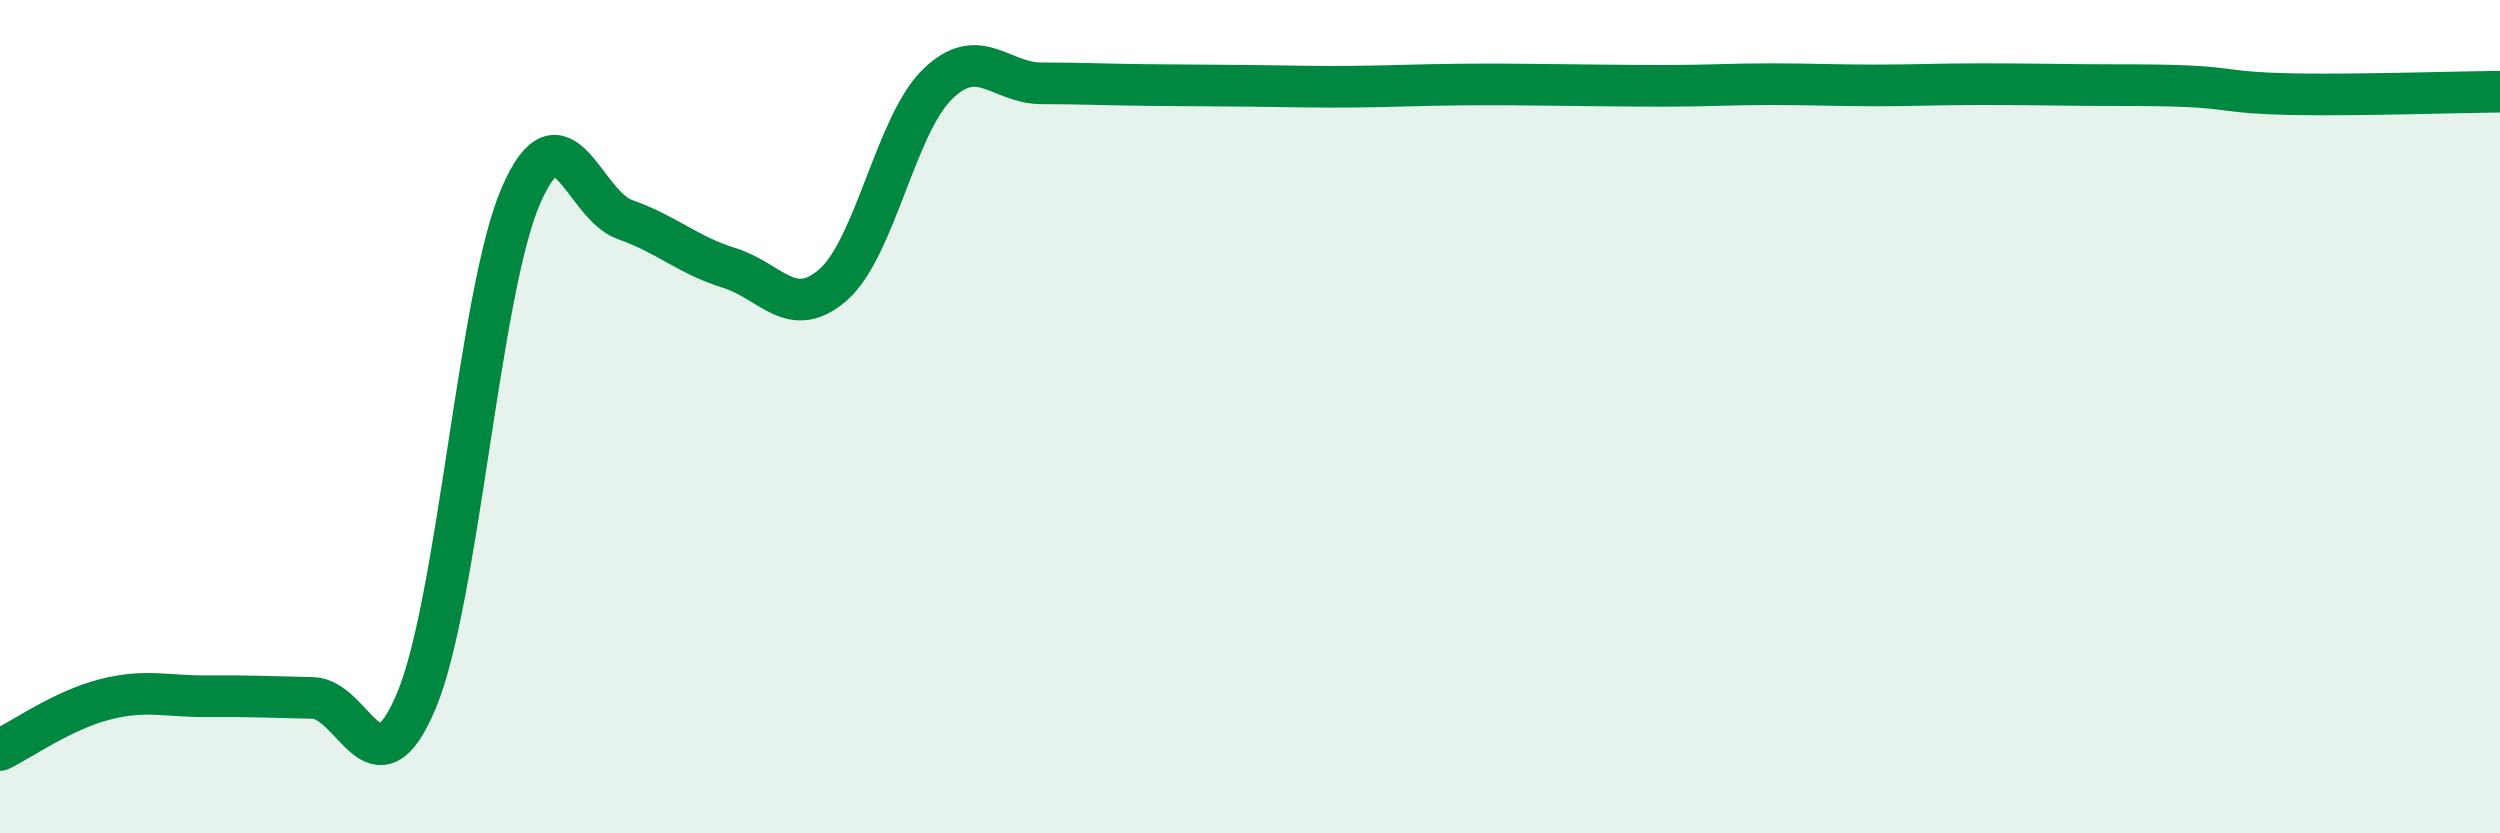 
    <svg width="60" height="20" viewBox="0 0 60 20" xmlns="http://www.w3.org/2000/svg">
      <path
        d="M 0,18 C 0.5,17.76 1.5,17.05 2.5,16.79 C 3.5,16.53 4,16.72 5,16.71 C 6,16.7 6.5,16.73 7.5,16.75 C 8.5,16.77 9,19.21 10,16.8 C 11,14.39 11.5,7.01 12.5,4.7 C 13.5,2.39 14,4.92 15,5.27 C 16,5.62 16.5,6.12 17.5,6.43 C 18.5,6.74 19,7.71 20,6.83 C 21,5.95 21.5,2.99 22.5,2.02 C 23.5,1.05 24,2 25,2 C 26,2 26.5,2.03 27.5,2.04 C 28.5,2.05 29,2.05 30,2.06 C 31,2.07 31.5,2.09 32.5,2.08 C 33.5,2.07 34,2.04 35,2.03 C 36,2.02 36.5,2.03 37.5,2.04 C 38.5,2.05 39,2.06 40,2.06 C 41,2.06 41.5,2.02 42.5,2.02 C 43.5,2.02 44,2.05 45,2.05 C 46,2.05 46.5,2.02 47.5,2.02 C 48.5,2.02 49,2.03 50,2.04 C 51,2.05 51.5,2.03 52.5,2.07 C 53.5,2.11 53.5,2.23 55,2.26 C 56.5,2.29 59,2.21 60,2.2L60 20L0 20Z"
        fill="#008740"
        opacity="0.1"
        stroke-linecap="round"
        stroke-linejoin="round"
      />
      <path
        d="M 0,18 C 0.5,17.76 1.5,17.05 2.5,16.79 C 3.5,16.53 4,16.72 5,16.71 C 6,16.7 6.5,16.73 7.5,16.75 C 8.5,16.77 9,19.21 10,16.8 C 11,14.39 11.5,7.01 12.5,4.7 C 13.5,2.39 14,4.92 15,5.27 C 16,5.62 16.5,6.12 17.5,6.43 C 18.5,6.74 19,7.71 20,6.83 C 21,5.95 21.5,2.99 22.5,2.02 C 23.5,1.05 24,2 25,2 C 26,2 26.5,2.03 27.5,2.04 C 28.5,2.05 29,2.05 30,2.06 C 31,2.07 31.5,2.09 32.5,2.08 C 33.5,2.07 34,2.04 35,2.03 C 36,2.02 36.5,2.03 37.5,2.04 C 38.5,2.05 39,2.06 40,2.06 C 41,2.06 41.5,2.02 42.5,2.02 C 43.5,2.02 44,2.05 45,2.05 C 46,2.05 46.5,2.02 47.5,2.02 C 48.5,2.02 49,2.03 50,2.04 C 51,2.05 51.5,2.03 52.5,2.07 C 53.5,2.11 53.5,2.23 55,2.26 C 56.5,2.29 59,2.21 60,2.2"
        stroke="#008740"
        stroke-width="1"
        fill="none"
        stroke-linecap="round"
        stroke-linejoin="round"
      />
    </svg>
  